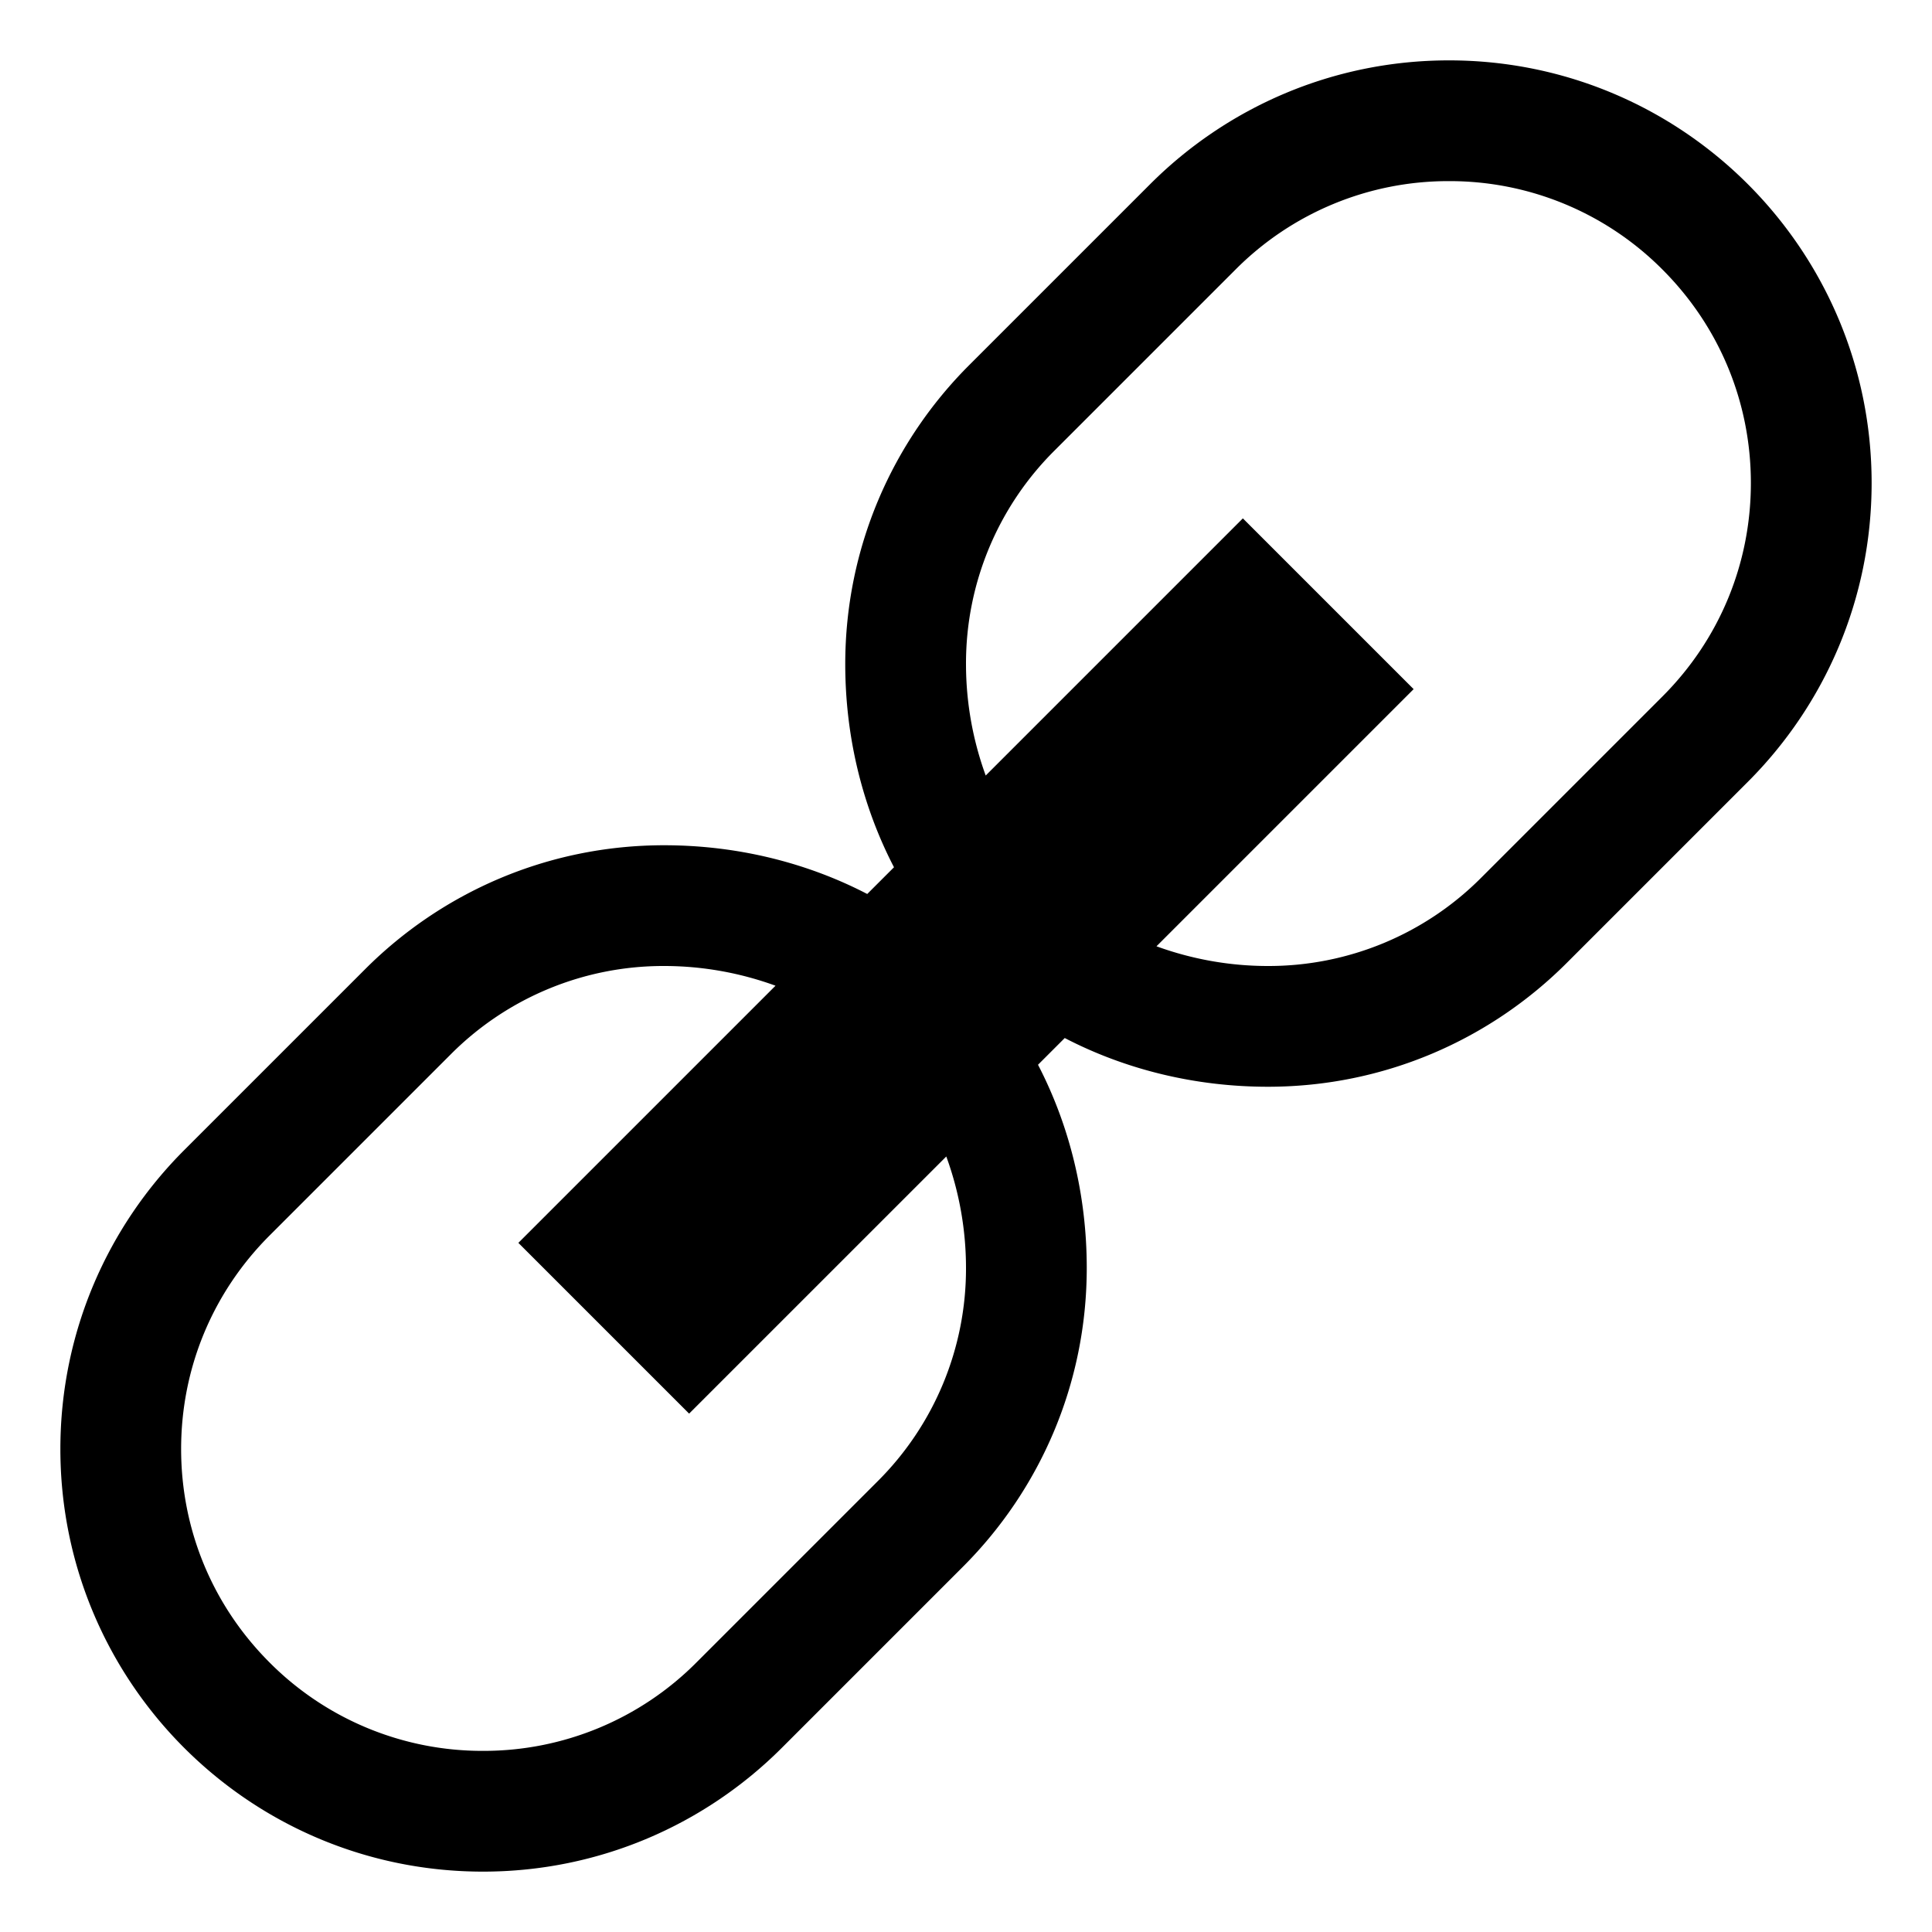 <svg xmlns="http://www.w3.org/2000/svg" viewBox="0 0 128 128" style="enable-background:new 0 0 128 128"><path d="M115.799 12.201C110.732 7.135 103.732 4 96 4c-7.732 0-14.732 3.135-19.799 8.201l-12 12C59.135 29.268 56 36.268 56 44c0 4.822 1.142 9.438 3.229 13.458l-1.772 1.771C53.437 57.142 48.822 56 44 56c-7.732 0-14.732 3.135-19.799 8.201l-12 12C7.135 81.268 4 88.268 4 96s3.135 14.732 8.201 19.799S24.268 124 32 124c7.732 0 14.732-3.135 19.799-8.201l12-12C68.865 98.732 72 91.732 72 84c0-4.822-1.142-9.438-3.229-13.457l1.771-1.771C74.562 70.858 79.178 72 84 72c7.732 0 14.732-3.135 19.799-8.201l12-12C120.865 46.732 124 39.732 124 32s-3.135-14.732-8.201-19.799zM64 84a19.872 19.872 0 01-5.858 14.142l-12 12A19.872 19.872 0 0132 116a19.872 19.872 0 01-14.142-5.858C14.081 106.364 12 101.342 12 96s2.081-10.364 5.858-14.142l12-12A19.872 19.872 0 0144 64c2.571 0 5.071.464 7.38 1.306L34.343 82.343l11.313 11.313L62.694 76.62A21.565 21.565 0 0164 84zm46.142-37.858l-12 12A19.872 19.872 0 0184 64c-2.571 0-5.071-.464-7.38-1.306l17.037-17.037-11.314-11.314L65.306 51.38A21.565 21.565 0 0164 44a19.872 19.872 0 015.858-14.142l12-12A19.872 19.872 0 0196 12a19.872 19.872 0 0114.142 5.858C113.919 21.636 116 26.658 116 32s-2.081 10.364-5.858 14.142z"/></svg>